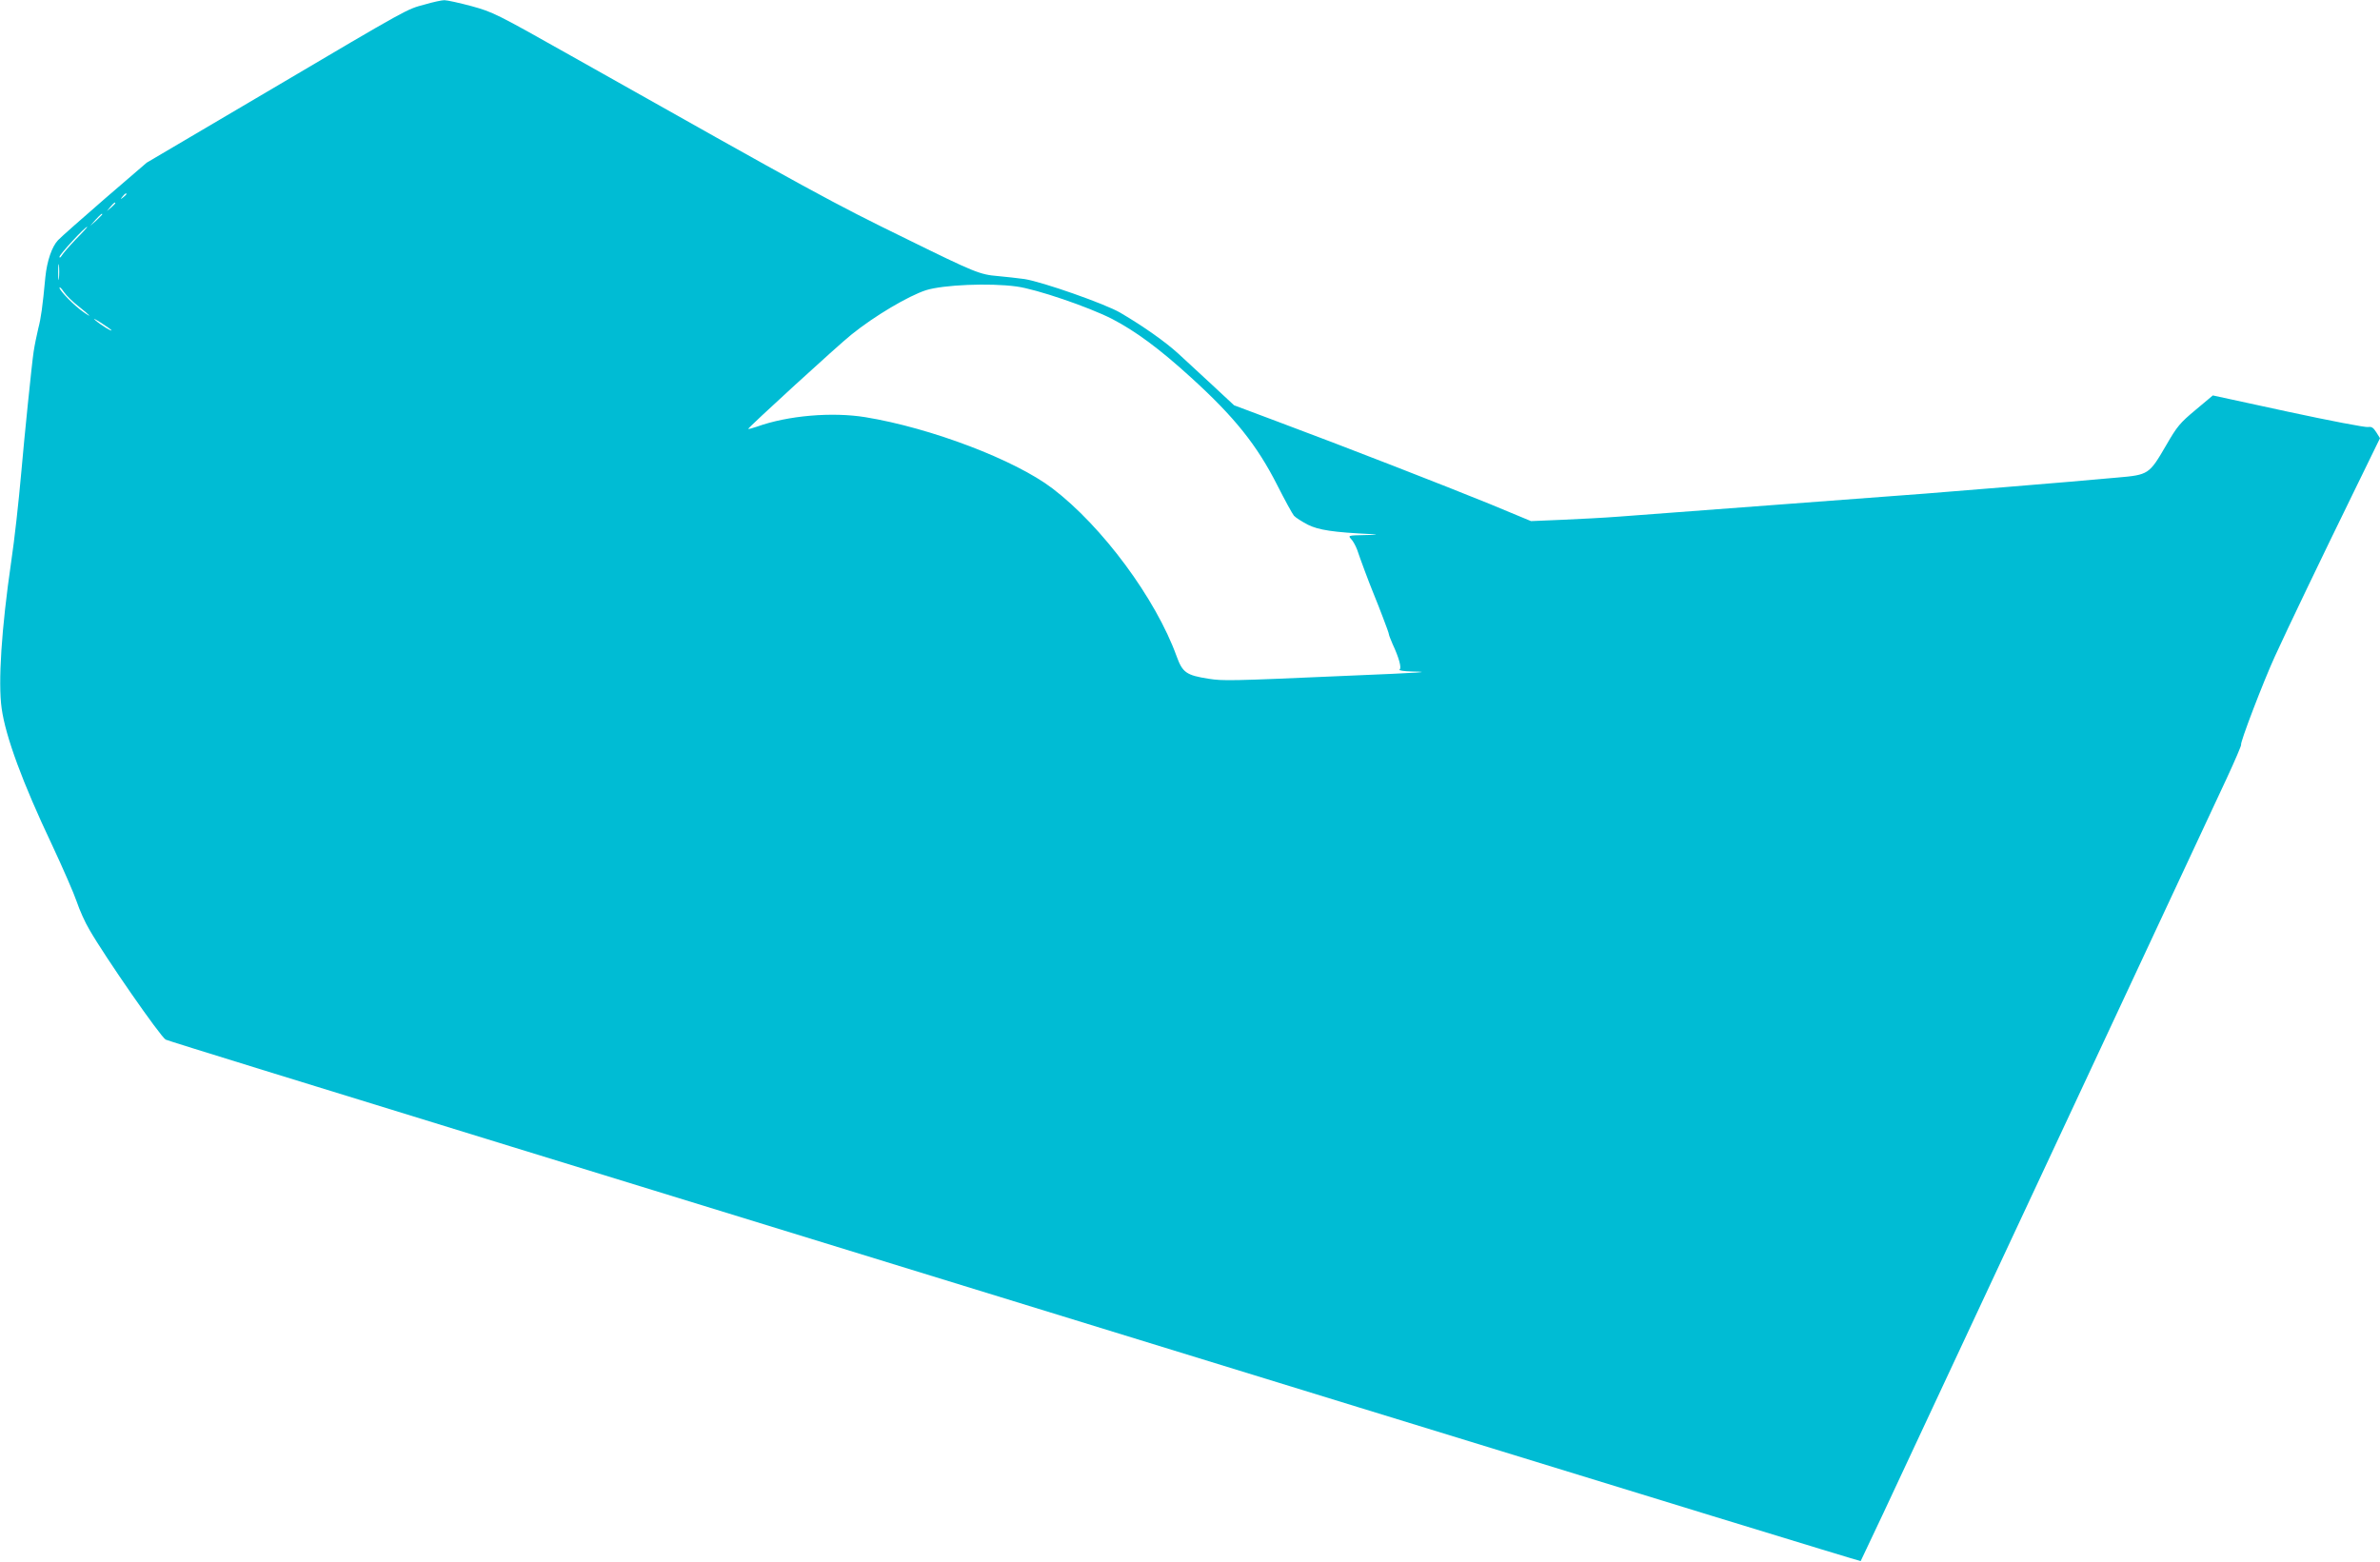 <?xml version="1.0" standalone="no"?>
<!DOCTYPE svg PUBLIC "-//W3C//DTD SVG 20010904//EN"
 "http://www.w3.org/TR/2001/REC-SVG-20010904/DTD/svg10.dtd">
<svg version="1.0" xmlns="http://www.w3.org/2000/svg"
 width="1280pt" height="840pt" viewBox="0 0 1280 840"
 preserveAspectRatio="xMidYMid meet">
<g transform="translate(0,840) scale(0.1,-0.1)"
fill="#00bcd4" stroke="none">
<path d="M2285 8376 c-100 -27 -72 -11 -846 -468 l-650 -383 -222 -191 c-122
-106 -237 -207 -255 -226 -33 -35 -59 -111 -68 -198 -15 -161 -24 -223 -38
-276 -8 -34 -20 -91 -25 -125 -9 -56 -51 -469 -66 -644 -15 -169 -37 -367 -55
-488 -52 -357 -71 -649 -51 -788 21 -151 113 -401 271 -734 59 -126 119 -264
133 -306 14 -42 44 -110 68 -150 85 -148 381 -574 410 -591 7 -5 847 -264
1864 -577 1018 -313 3065 -943 4549 -1400 1485 -457 2701 -830 2703 -828 1 2
56 118 122 258 599 1282 1643 3515 1846 3951 45 97 80 179 78 182 -8 7 121
343 182 476 68 149 246 520 424 884 l141 289 -20 32 c-16 25 -25 31 -44 28
-13 -3 -206 34 -429 82 l-406 88 -93 -78 c-84 -70 -99 -88 -158 -190 -92 -158
-94 -159 -265 -174 -77 -7 -189 -16 -250 -22 -188 -16 -506 -42 -780 -64 -320
-24 -1497 -113 -1650 -124 -77 -6 -214 -13 -305 -17 l-166 -7 -219 91 c-233
95 -781 309 -1154 448 l-224 84 -116 108 c-64 59 -147 136 -184 170 -69 63
-186 146 -312 220 -82 48 -419 166 -515 181 -36 5 -100 12 -143 16 -97 8 -124
19 -488 198 -411 201 -482 240 -1808 987 -401 226 -419 235 -535 267 -67 18
-132 32 -146 32 -14 0 -61 -10 -105 -23z m-1605 -1020 c0 -2 -8 -10 -17 -17
-16 -13 -17 -12 -4 4 13 16 21 21 21 13z m-60 -49 c0 -2 -10 -12 -22 -23 l-23
-19 19 23 c18 21 26 27 26 19z m-70 -60 c0 -2 -15 -16 -32 -33 l-33 -29 29 33
c28 30 36 37 36 29z m-142 -134 c-36 -38 -70 -77 -76 -88 -7 -11 -12 -14 -12
-6 0 12 137 161 149 161 3 0 -24 -30 -61 -67z m-91 -210 c-2 -21 -4 -6 -4 32
0 39 2 55 4 38 2 -18 2 -50 0 -70z m5150 -44 c106 -14 385 -109 513 -174 127
-66 255 -160 427 -317 233 -212 353 -362 463 -579 40 -79 80 -152 89 -163 9
-10 42 -31 74 -48 58 -29 136 -41 342 -51 42 -2 32 -4 -33 -5 -92 -2 -93 -2
-75 -22 10 -10 24 -36 32 -57 14 -43 67 -185 83 -223 6 -14 14 -34 18 -45 5
-11 22 -56 39 -100 17 -44 31 -83 31 -88 0 -4 9 -26 19 -50 36 -77 50 -131 38
-139 -7 -4 24 -9 68 -10 112 -2 61 -6 -350 -23 -635 -28 -666 -28 -745 -16
-120 19 -140 33 -172 121 -112 310 -400 699 -668 903 -201 153 -652 325 -1006
383 -179 29 -417 9 -583 -51 -24 -8 -45 -14 -47 -12 -4 4 484 451 556 508 124
100 305 207 400 238 92 29 341 40 487 20z m-5043 -108 c60 -47 77 -67 24 -29
-48 33 -128 115 -128 130 0 7 11 -3 24 -23 13 -19 49 -54 80 -78z m176 -128
c0 -7 -58 29 -88 55 -15 13 -1 6 31 -14 31 -20 57 -39 57 -41z"/>
</g>
</svg>
